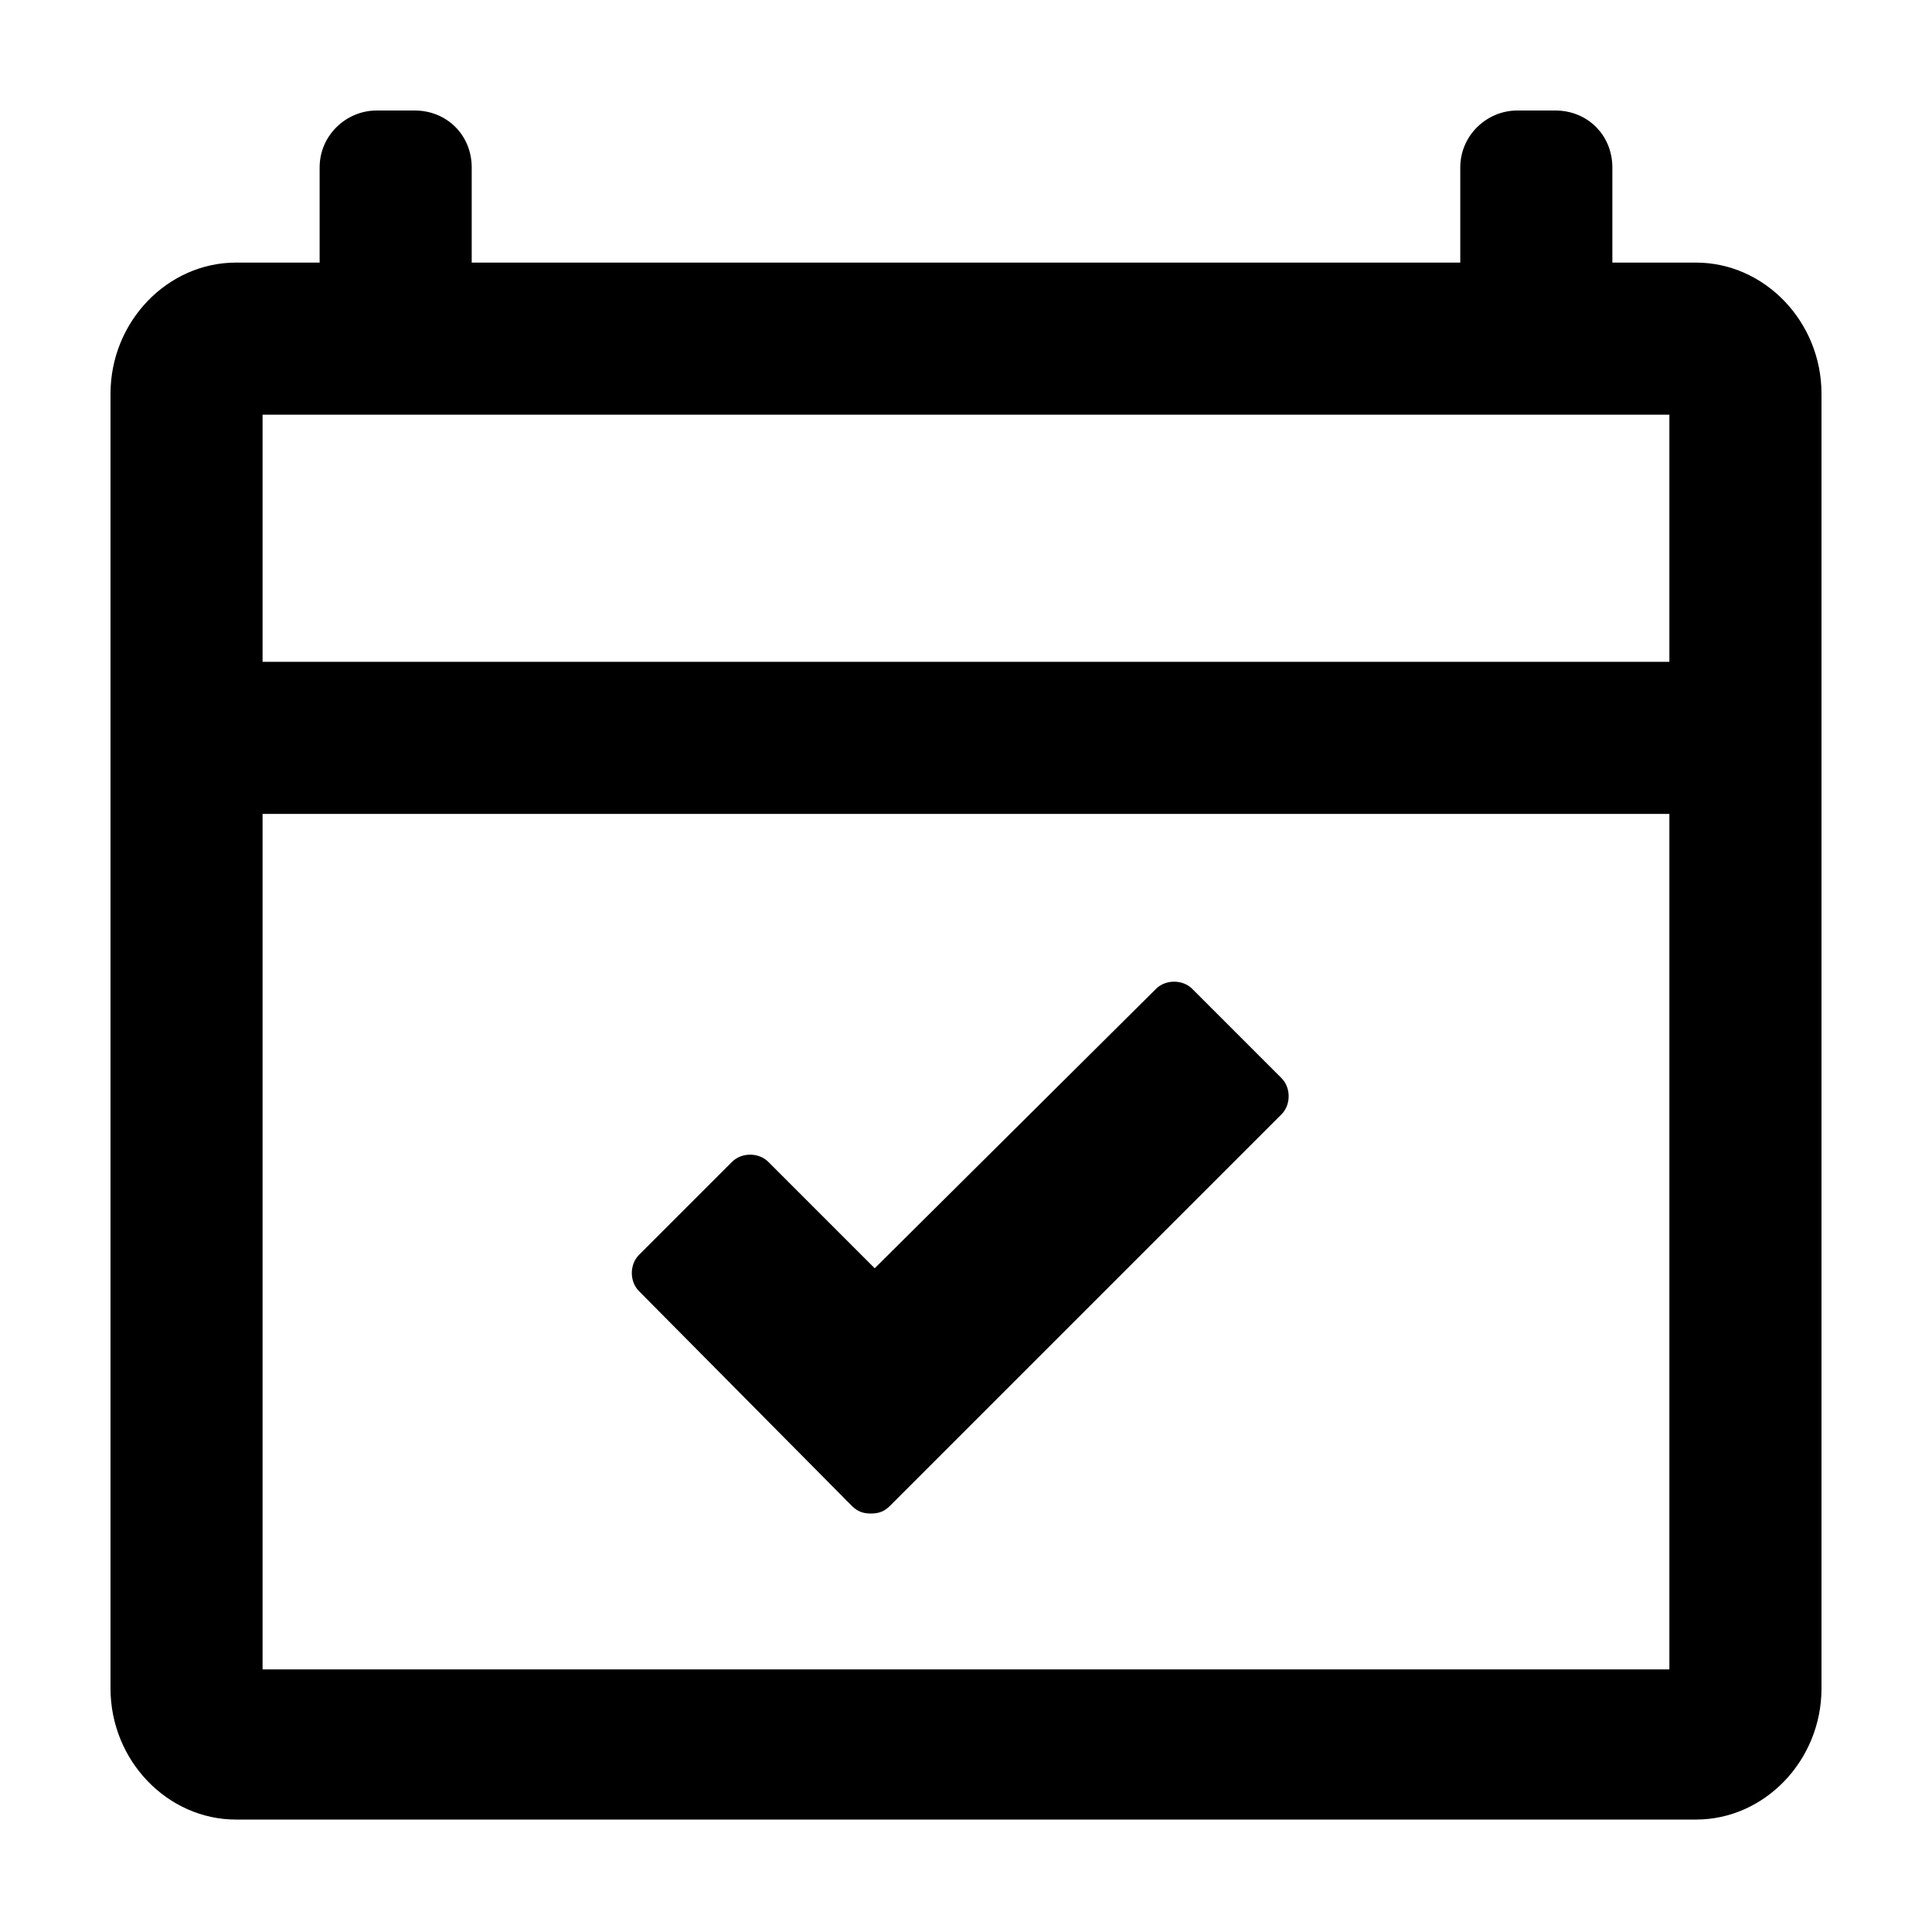 <?xml version="1.0" encoding="UTF-8"?>
<!-- Uploaded to: SVG Find, www.svgrepo.com, Generator: SVG Find Mixer Tools -->
<svg fill="#000000" width="800px" height="800px" version="1.1" viewBox="144 144 512 512" xmlns="http://www.w3.org/2000/svg">
 <path d="m593.46 213.59h-22.168v-25.191c0-8.566-6.551-15.113-15.113-15.113h-10.078c-8.062 0-15.113 6.551-15.113 15.113v25.191h-261.98v-25.191c0-8.566-6.551-15.113-15.113-15.113h-10.078c-8.062 0-15.113 6.551-15.113 15.113v25.191h-22.168c-18.137 0-33.25 15.617-33.25 34.762v343.09c0 19.145 15.113 34.762 33.25 34.762h386.93c18.137 0 33.25-15.617 33.25-34.762v-343.09c0-19.145-15.113-34.762-33.25-34.762zm-7.055 40.305v65.496h-372.82v-65.496zm-372.82 332.51v-226.71h372.82v226.71zm270.04-147.11-103.79 103.79c-1.512 1.512-3.023 2.016-5.039 2.016s-3.527-0.504-5.039-2.016l-56.426-56.934c-2.519-2.519-2.519-7.055 0-9.574l24.688-24.688c2.519-2.519 7.055-2.519 9.574 0l28.215 28.215 74.559-74.059c2.519-2.519 7.055-2.519 9.574 0l23.68 23.68c2.516 2.519 2.516 7.055 0 9.574z"/>
</svg>
